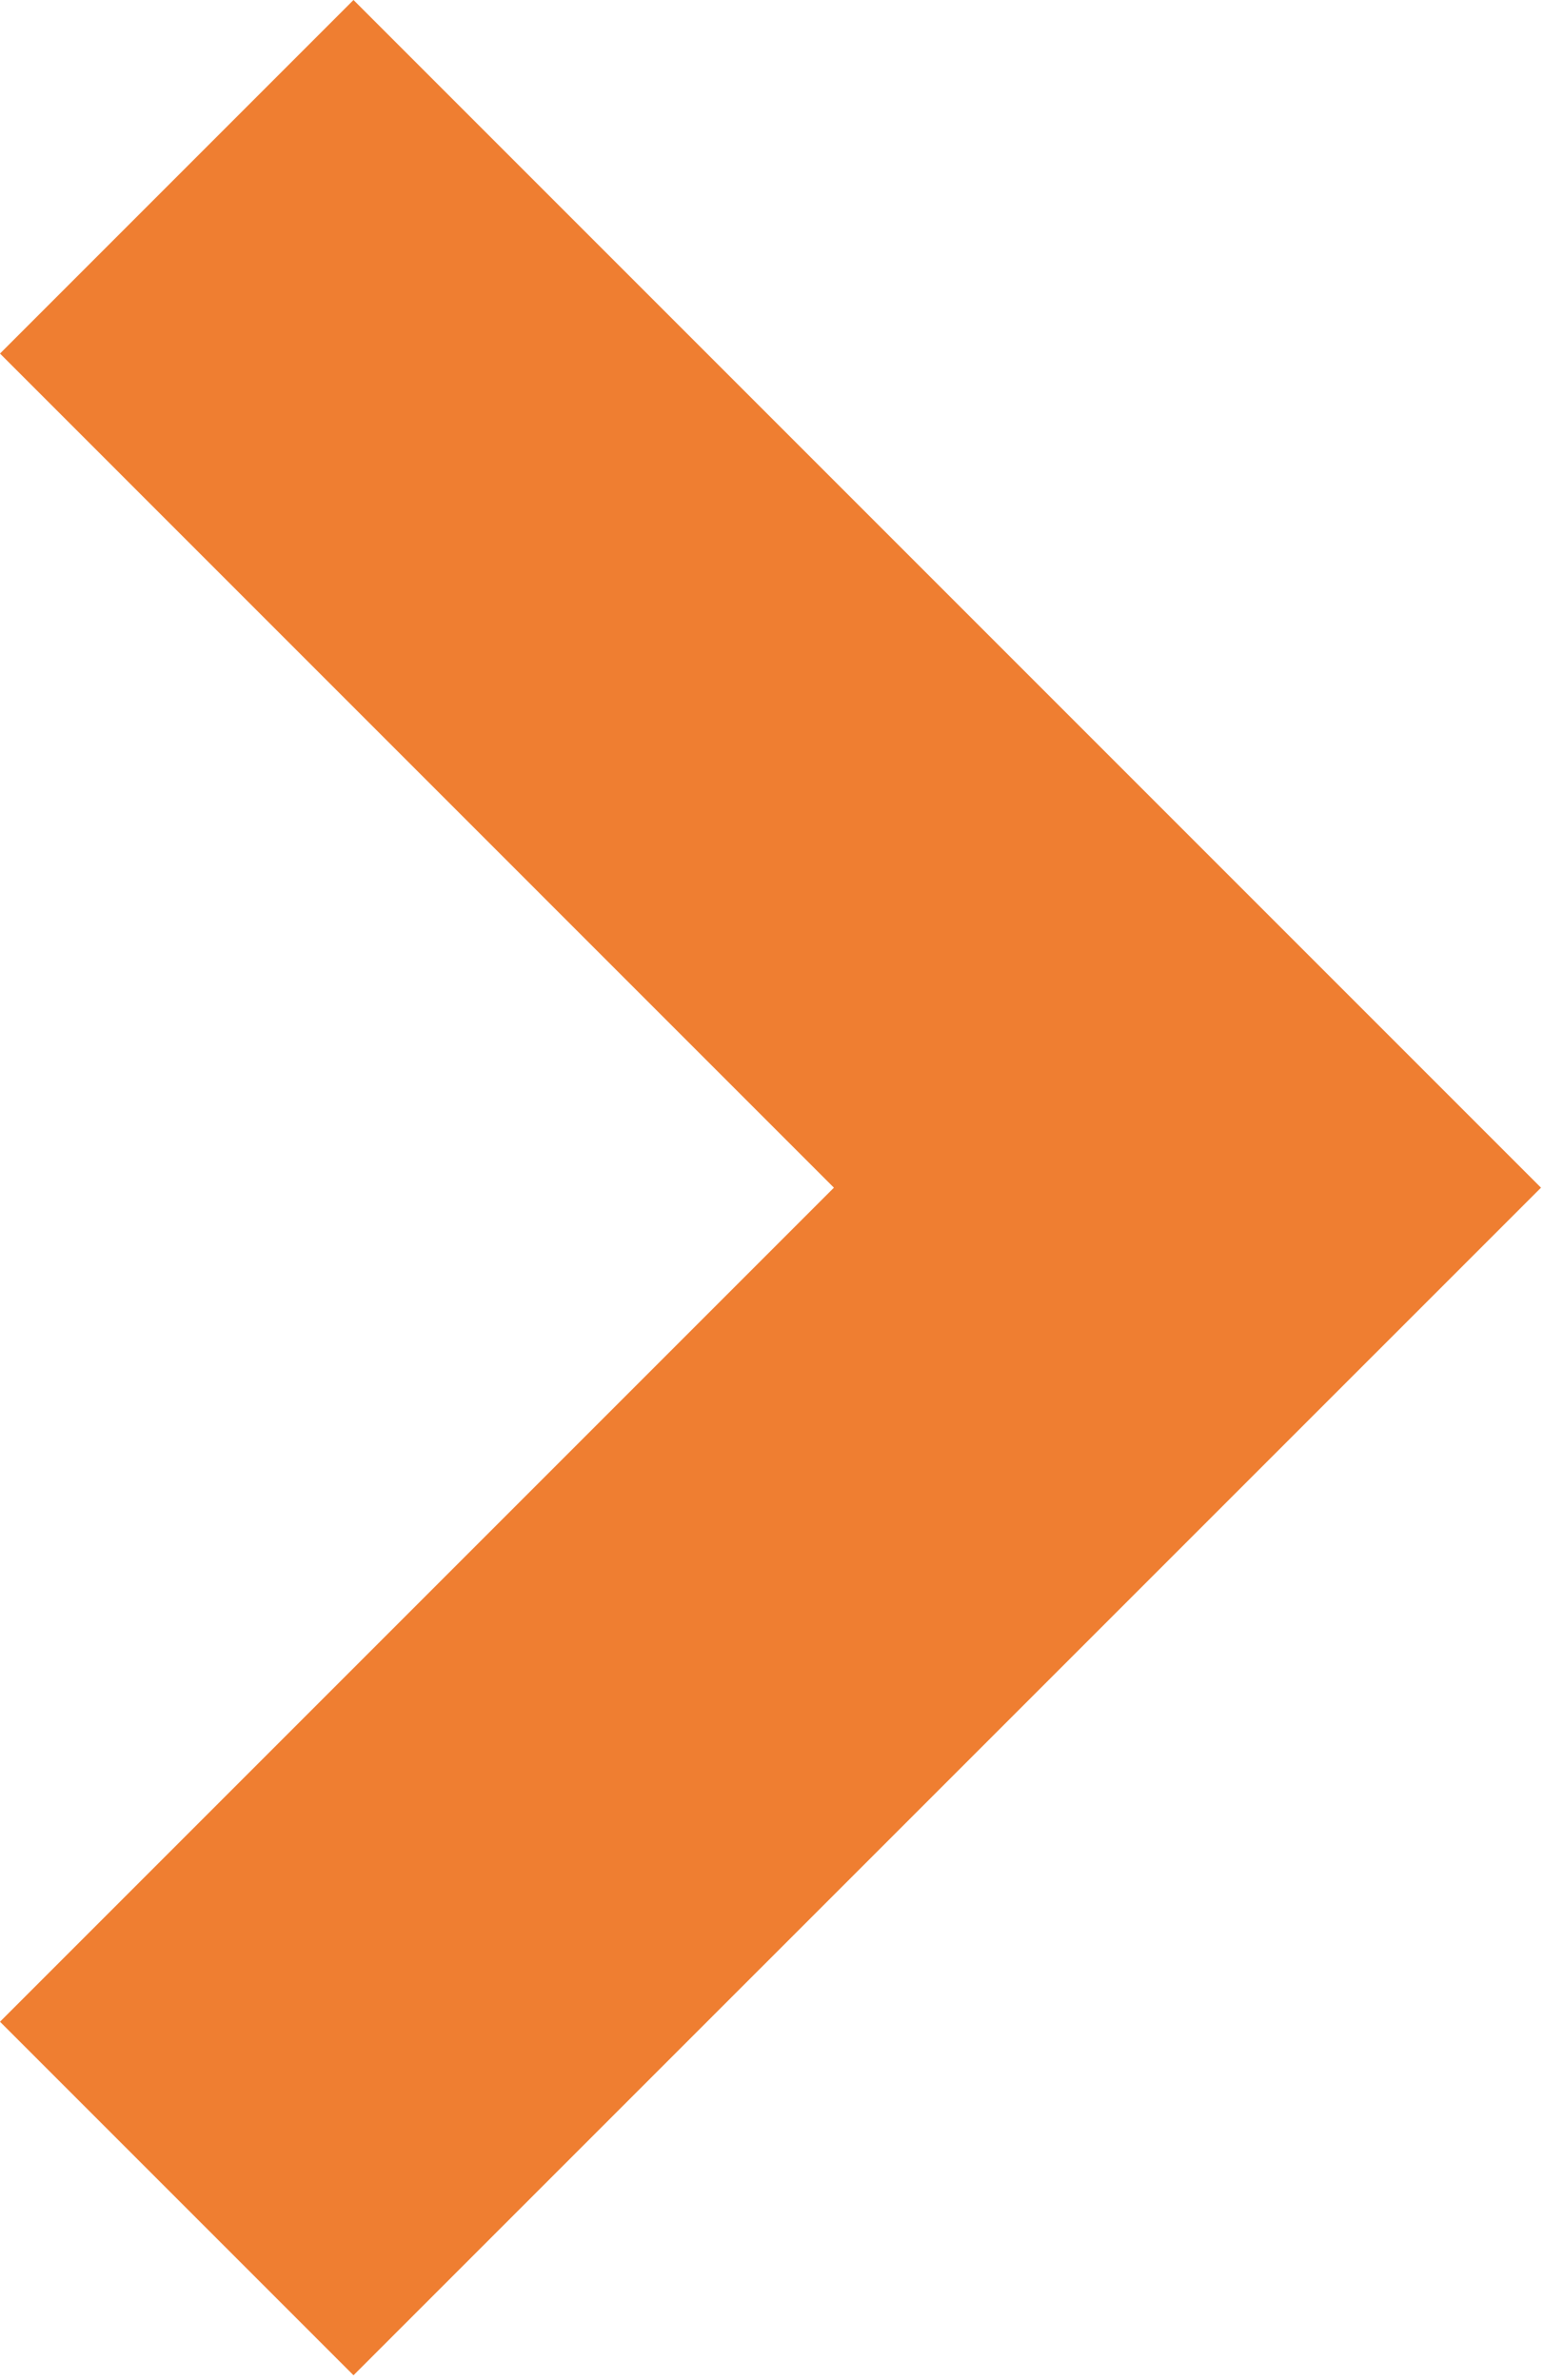 <svg width="194" height="299" viewBox="0 0 194 299" fill="none" xmlns="http://www.w3.org/2000/svg">
<path d="M44.417 298.401L0 253.984L104.778 149.205L0 44.417L44.417 0L193.623 149.205L44.417 298.401Z" fill="url(#paint0_linear_1_6)"/>
<defs>
<linearGradient id="paint0_linear_1_6" x1="193.951" y1="174.073" x2="0.328" y2="174.065" gradientUnits="userSpaceOnUse">
<stop stop-color="#EF7E31"/>
</linearGradient>
</defs>
</svg>
